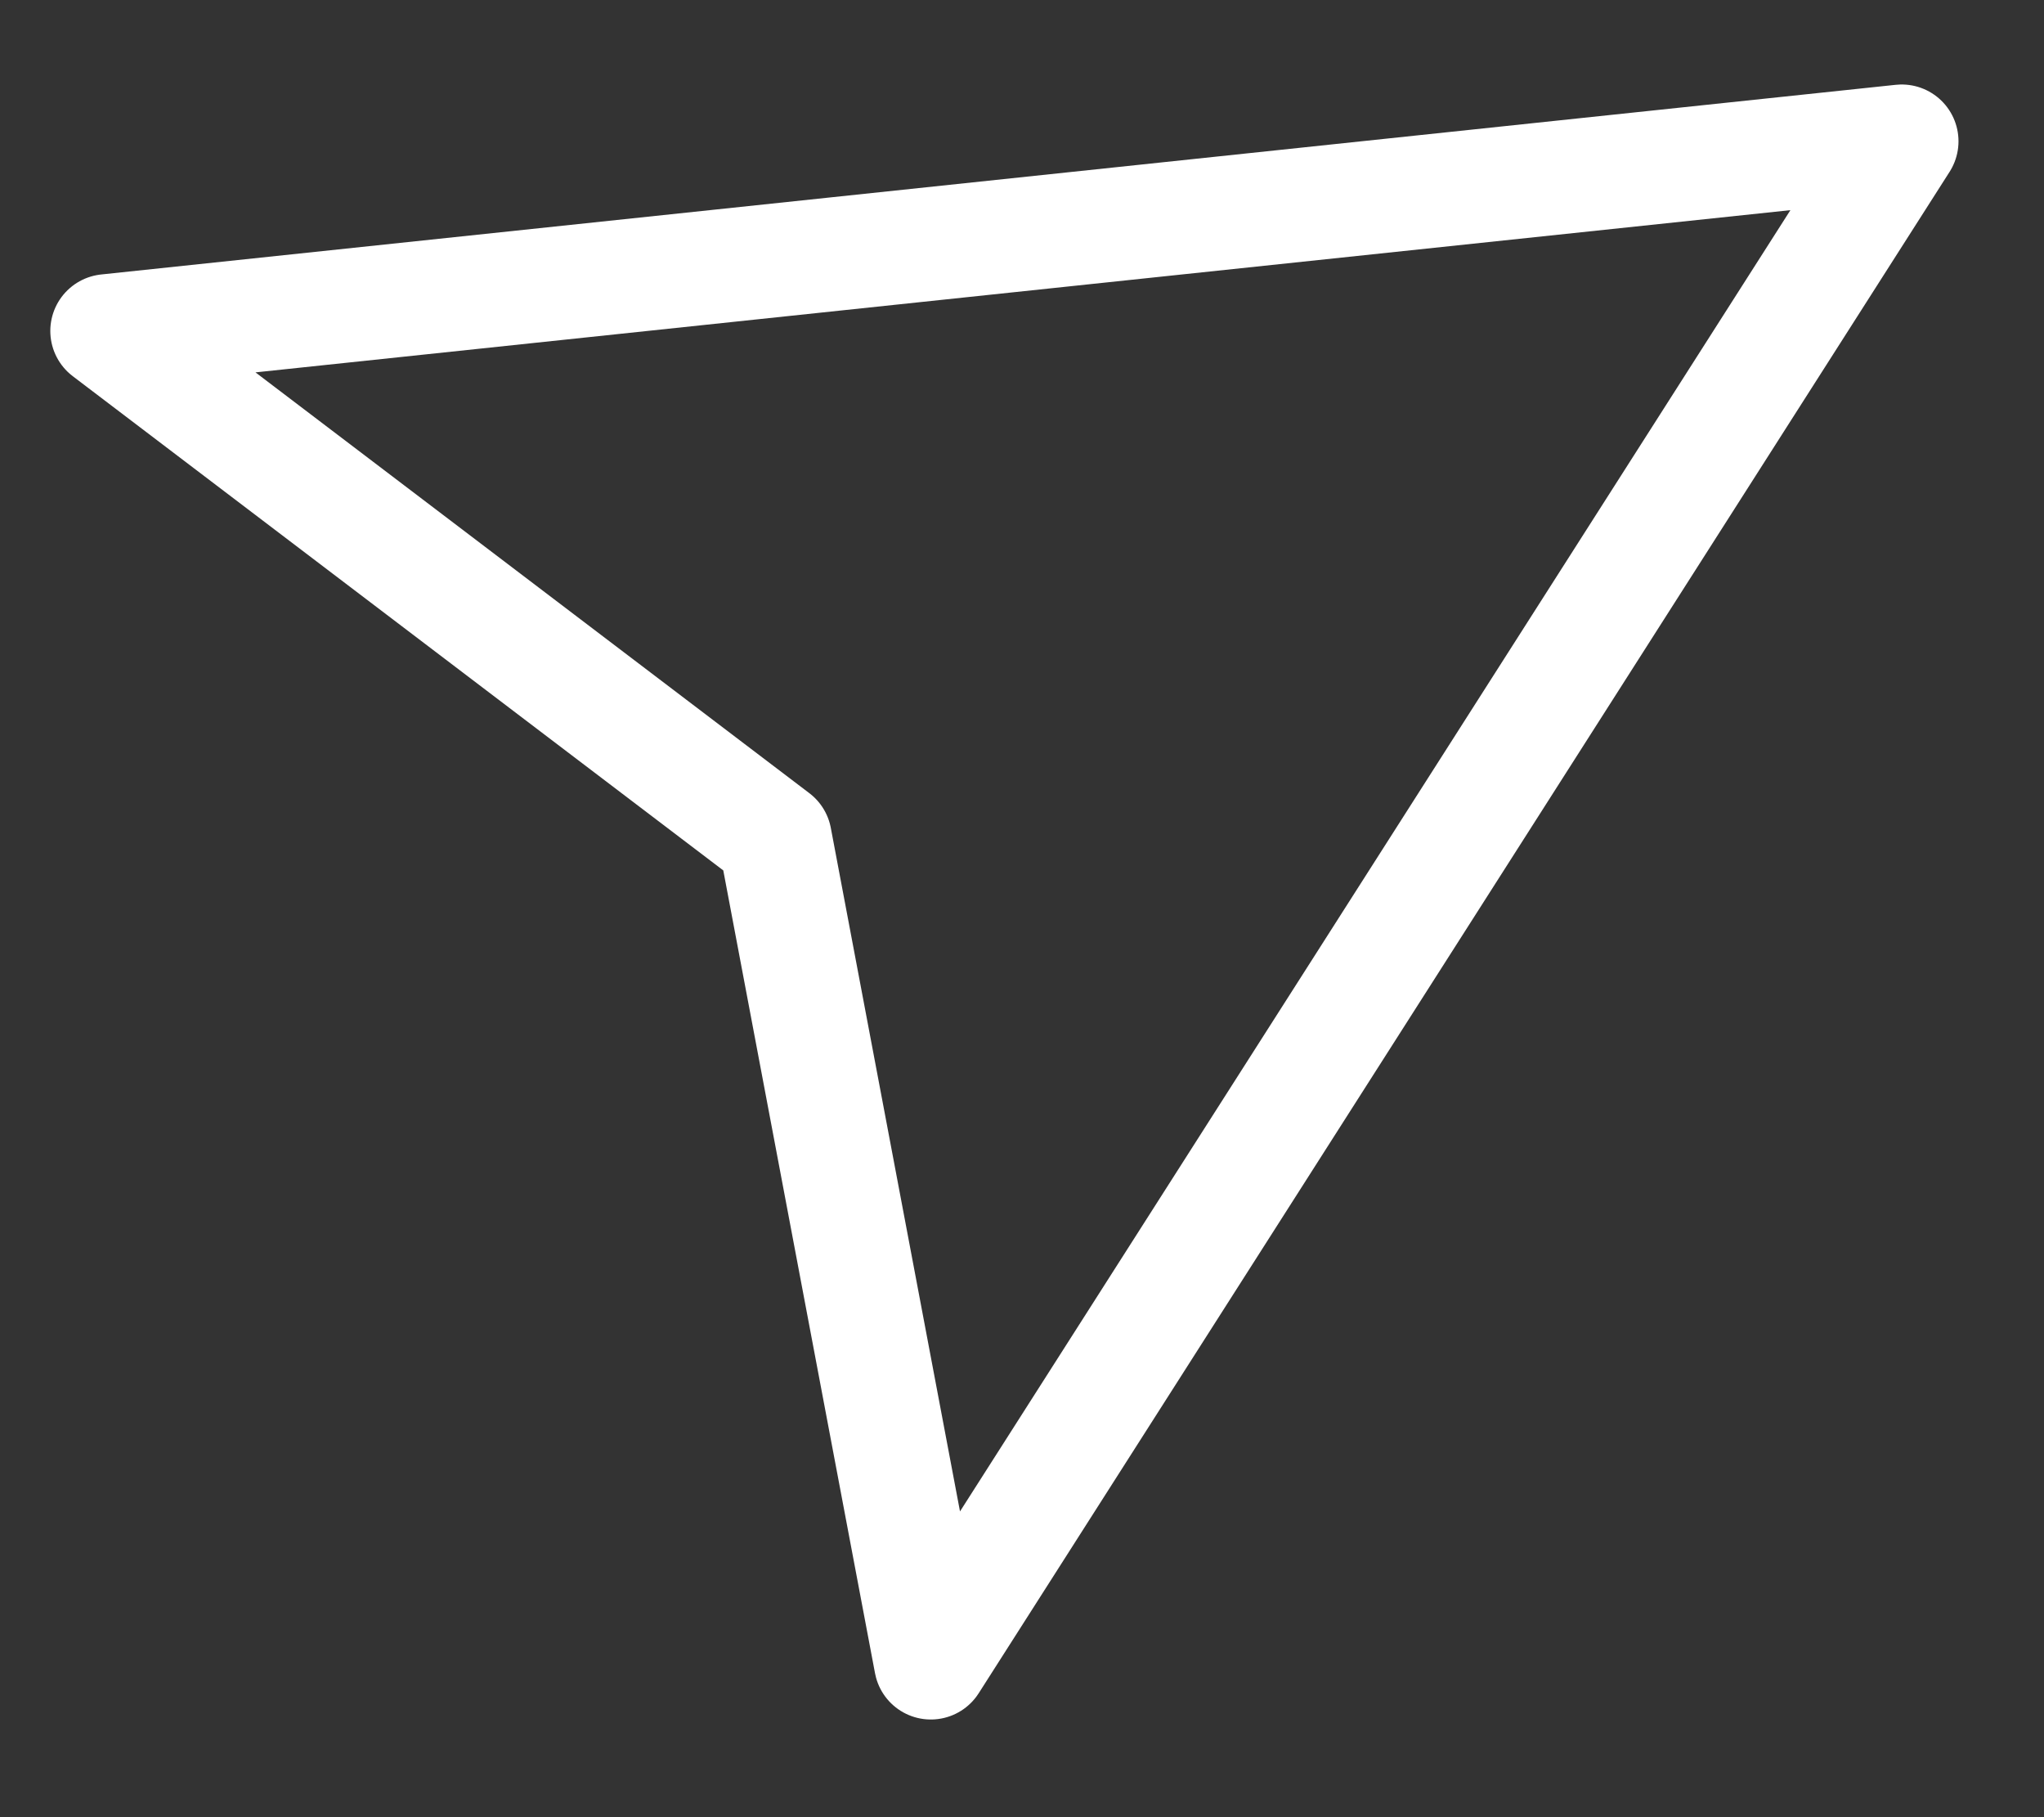 <svg width="18" height="16" viewBox="0 0 18 16" fill="none" xmlns="http://www.w3.org/2000/svg">
<rect x="0" y="0" width="18" height="16" fill="#333333" stroke="none"/>
<path d="M16.747 1.244L8.197 14.64L6.825 7.382L0.943 2.914L16.747 1.244Z" stroke="white" stroke-linecap="round" stroke-linejoin="round"/>
</svg>
